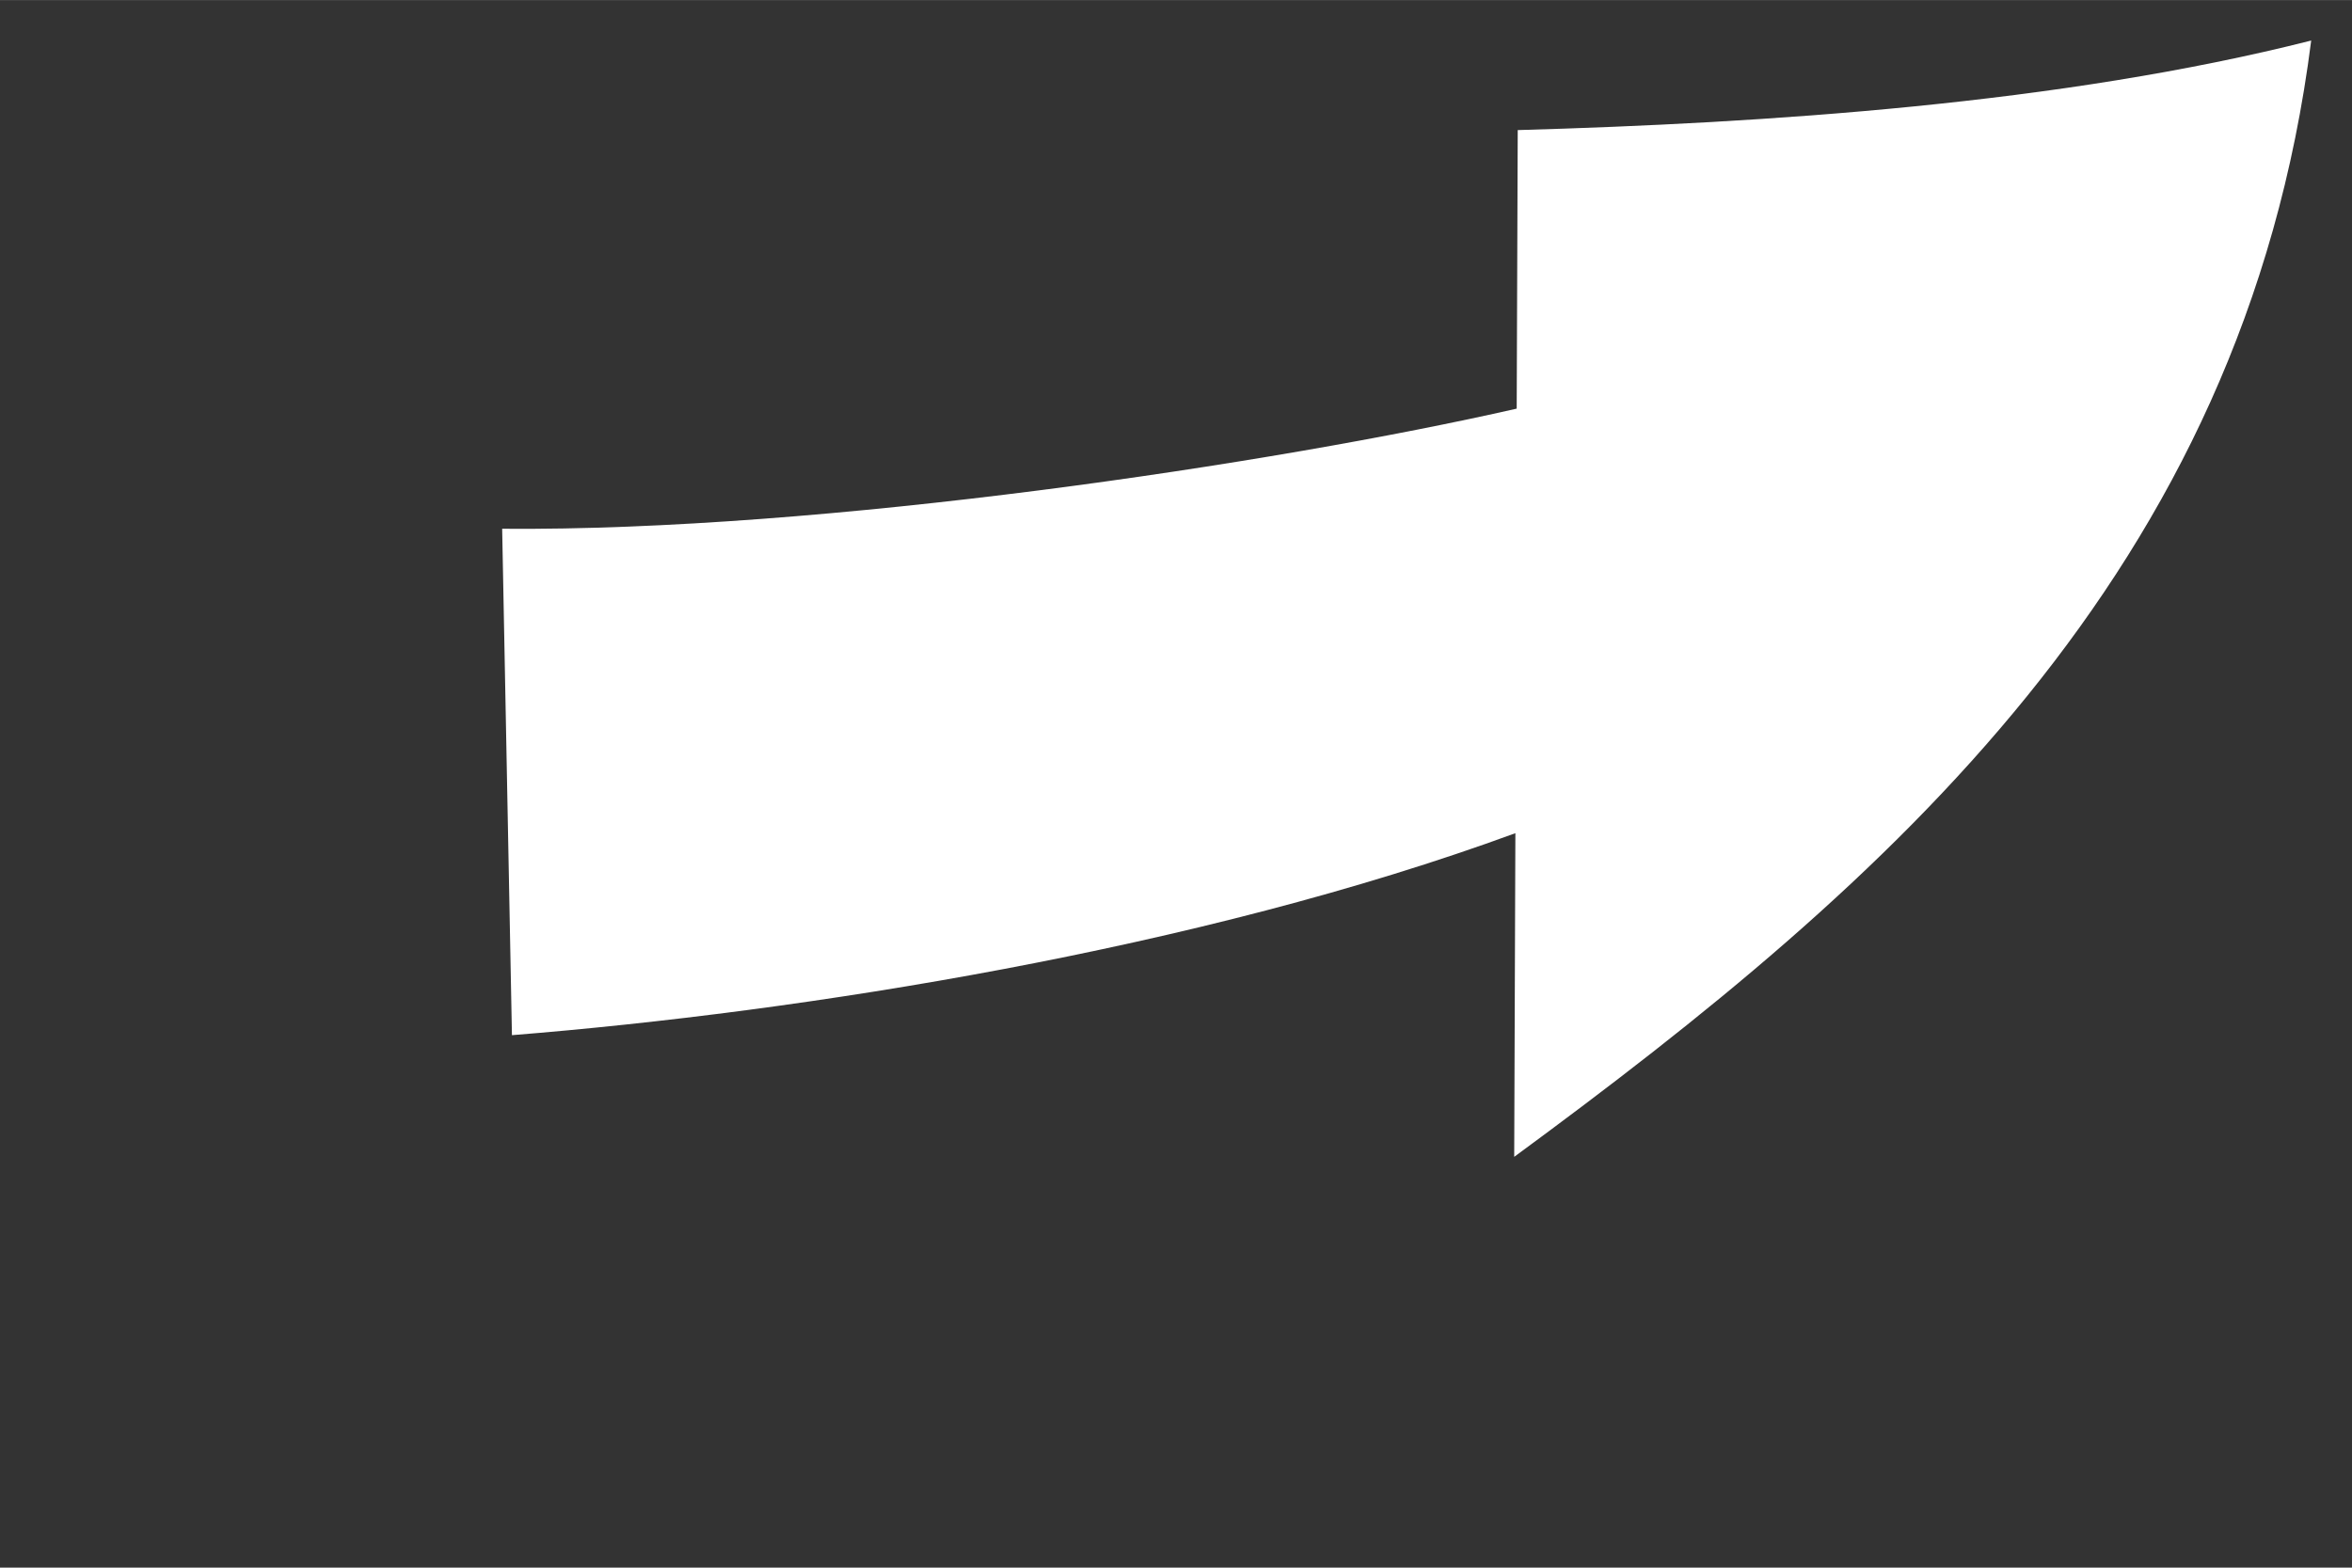 <?xml version="1.0" encoding="UTF-8" standalone="no"?>
<svg
   xmlns:dc="http://purl.org/dc/elements/1.1/"
   xmlns:cc="http://creativecommons.org/ns#"
   xmlns:rdf="http://www.w3.org/1999/02/22-rdf-syntax-ns#"
   xmlns:svg="http://www.w3.org/2000/svg"
   xmlns="http://www.w3.org/2000/svg"
   height="16pt"
   id="Layer_1"
   version="1.1"
   viewBox="0 0 32.004 21.335"
   width="24pt"
   xml:space="preserve"><rect x="0" y="0" width="32.004" height="21.335" fill="#333333" stroke="none"/><defs
     id="defs847" /><path
     id="path897"
     style="opacity:1;fill:#ffffff;stroke-width:0.09;stroke-linecap:square;stroke-linejoin:round;stroke-opacity:0.481;paint-order:stroke fill markers;stop-color:#000000"
     d="m 29.115,-24.455 c 0.921,7.26 5.765,11.461 10.845,15.195 l -0.016,-4.407 c 4.309,1.581 9.698,2.431 13.654,2.748 l 0.039,-6.704 c -4.363,0.036 -10.431,-1.004 -13.71,-1.801 l -0.014,-3.813 c -3.37,-0.096 -7.389,-0.355 -10.798,-1.219 z" /><path
     id="path915"
     style="opacity:1;fill:#ffffff;stroke-width:0.09;stroke-linecap:square;stroke-linejoin:round;stroke-opacity:0.481;paint-order:stroke fill markers;stop-color:#000000"
     d="M 31.45,0.551 C 28.04,1.415 24.021,1.674 20.652,1.77 l -0.014,3.791 C 17.338,6.312 11.201,7.232 6.833,7.196 L 6.966,14.088 C 10.923,13.771 16.311,12.92 20.62,11.339 l -0.016,4.405 c 5.08,-3.734 9.924,-7.933 10.845,-15.194 z" /><path
     id="path919"
     style="opacity:1;fill:#ffffff;stroke-width:0.09;stroke-linecap:square;stroke-linejoin:round;stroke-opacity:0.481;paint-order:stroke fill markers;stop-color:#000000"
     d="m 9.02,-80.404 c -5.413,3.446 -7.773,6.097 -9.879,9.711 l 3.977,-0.014 c -0.986,3.532 -1.853,8.932 -1.891,13.498 l 6.891,-0.033 c -0.319,-4.016 -0.064,-9.142 0.777,-13.484 l 4.219,-0.014 c -1.818,-2.799 -3.303,-6.694 -4.094,-9.664 z"
     transform="matrix(1,0,0,1,0,-4.5e-4)" /><path
     id="path929"
     style="opacity:1;fill:#ffffff;stroke-width:0.09;stroke-linecap:square;stroke-linejoin:round;stroke-opacity:0.481;paint-order:stroke fill markers;stop-color:#000000"
     d="m 1.506,-37.533 c 0.037,4.605 0.452,10.063 1.305,13.592 l -4.234,-0.016 c 2.106,3.615 5.123,6.587 10.537,10.033 0.791,-2.97 1.618,-7.185 3.436,-9.984 l -3.986,-0.014 C 7.82,-28.285 8.075,-33.454 8.396,-37.5 Z"
     transform="matrix(1,0,0,1,0,-4.5e-4)" /></svg>
